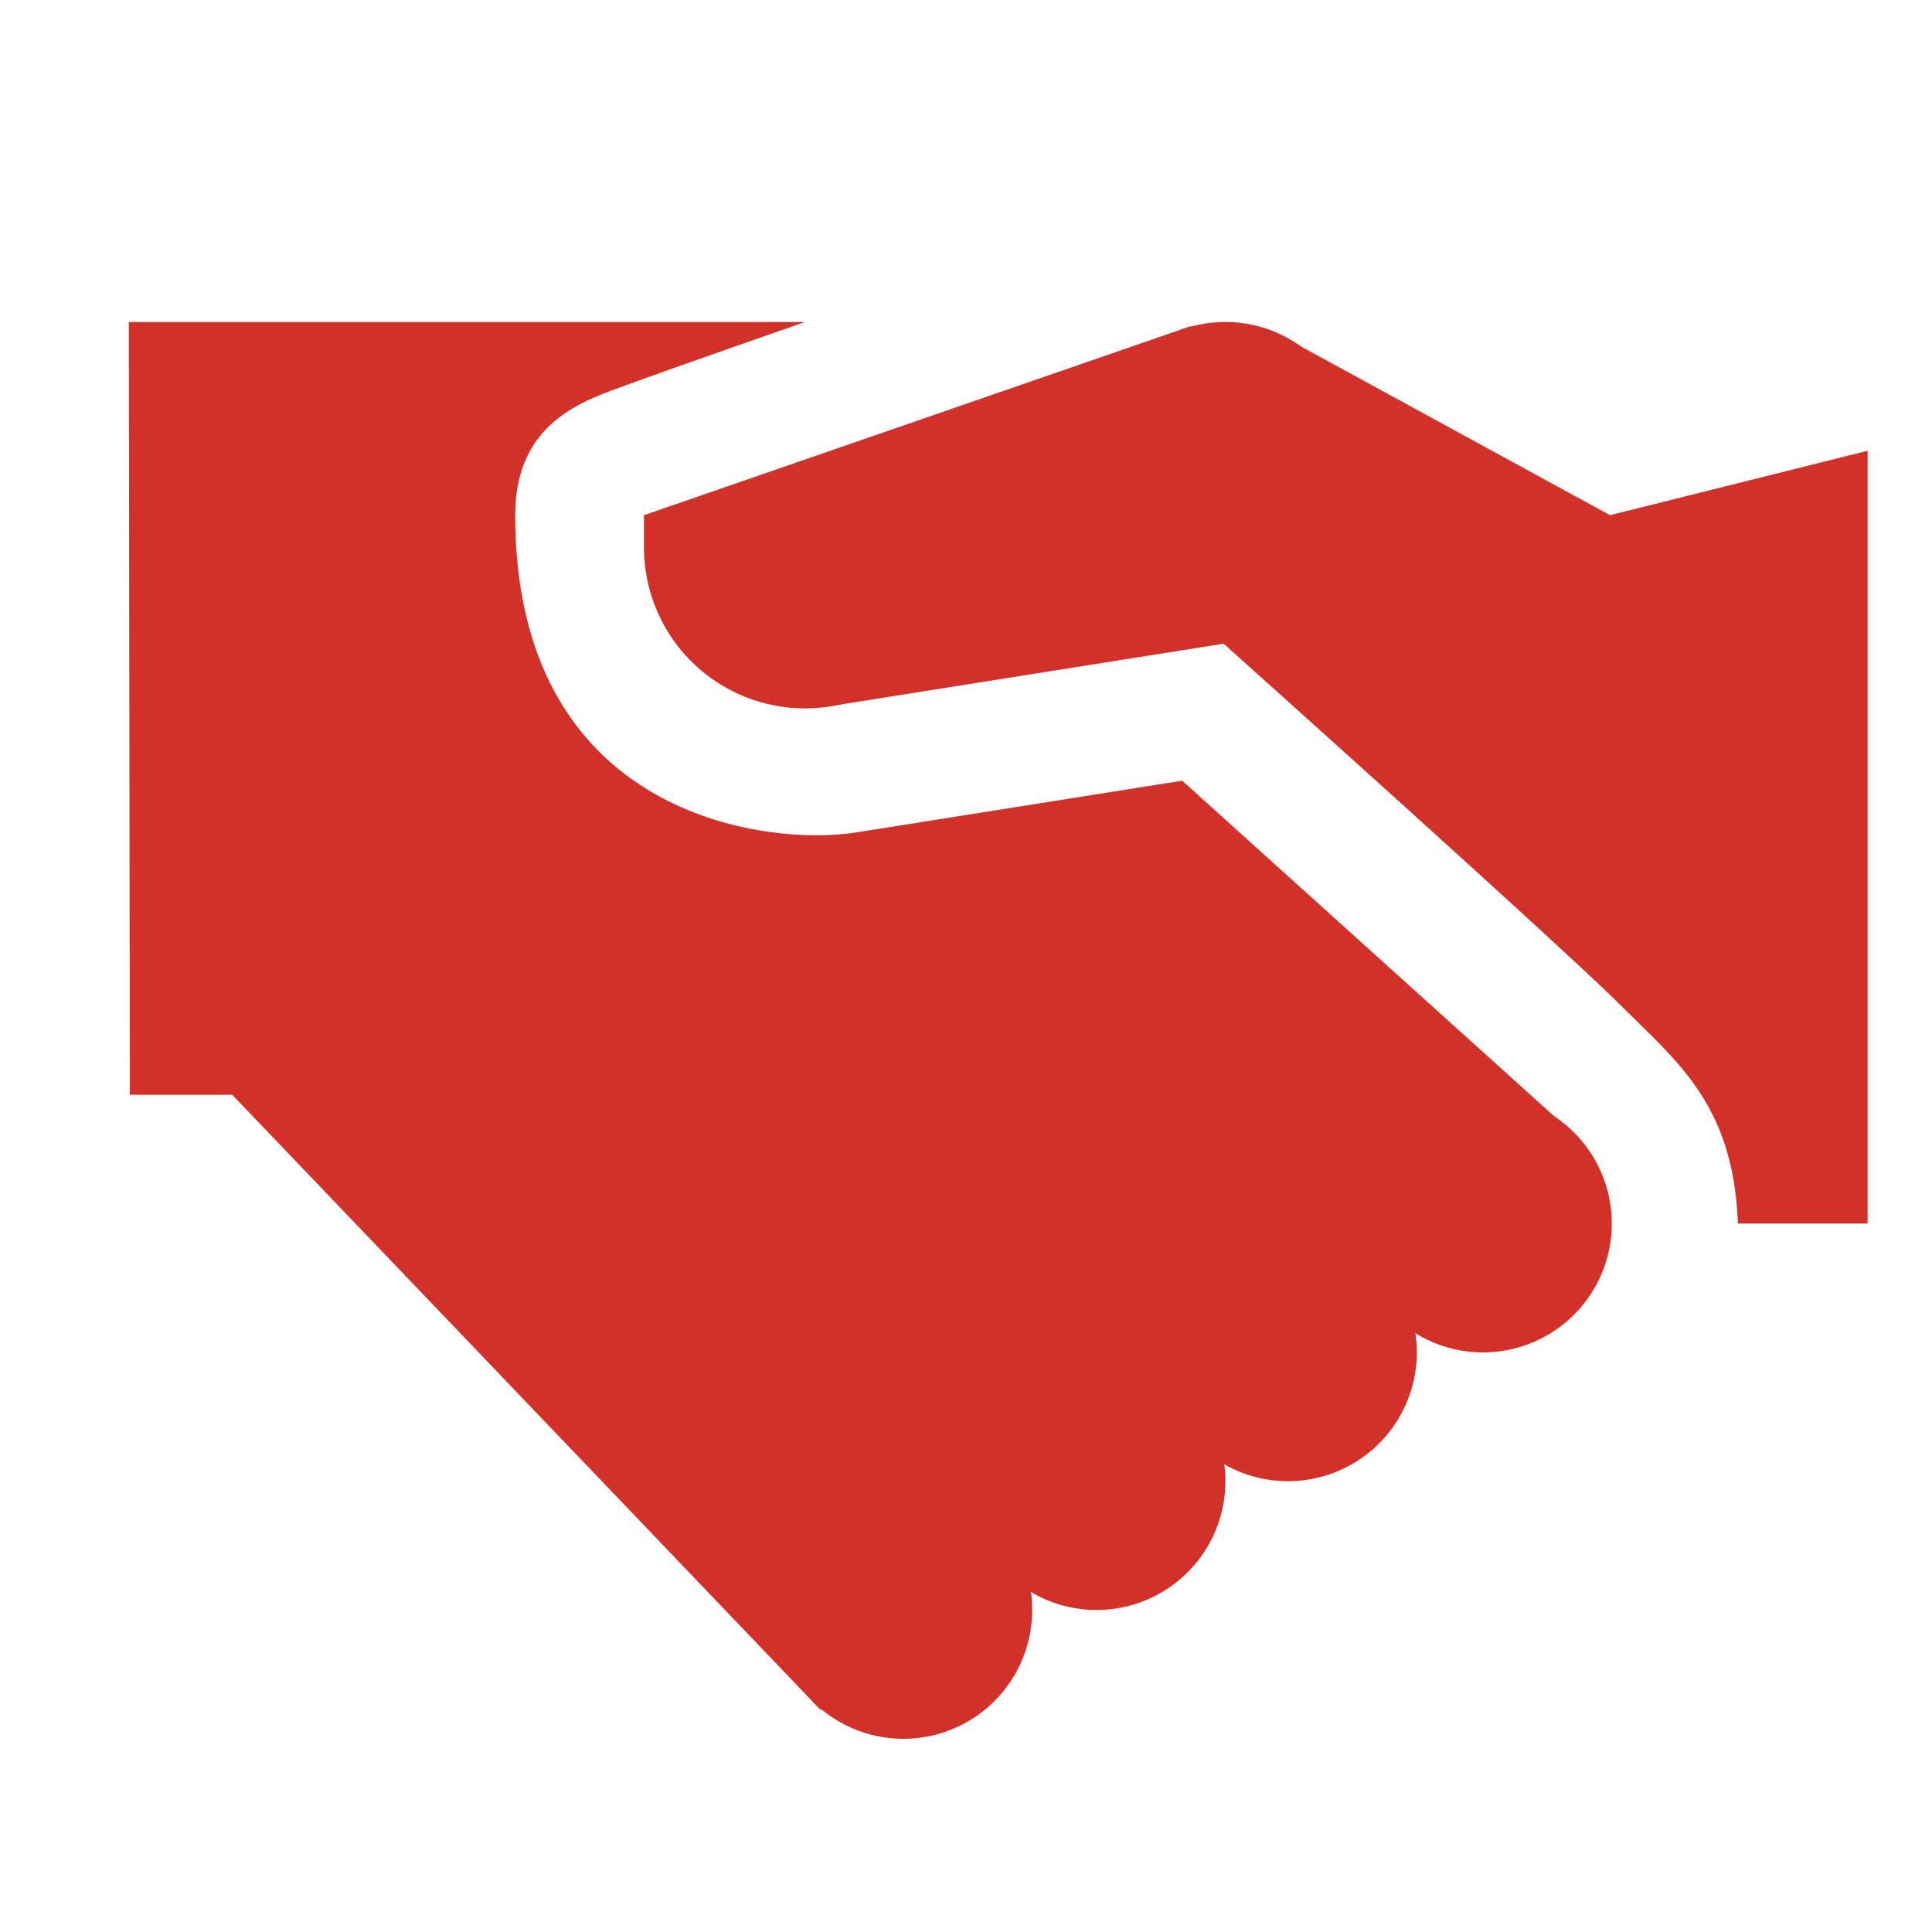 <svg width="79" height="79" fill="none" xmlns="http://www.w3.org/2000/svg"><path d="M21.067 21.066c0 12.329 10.254 13.556 13.943 12.972l13.33-2.115 15.974 14.41-30.757 23.589L9.496 44.766H5.309l-.042-31.6h27.65s-5.425 1.888-7.22 2.549c-1.8.658-4.63 1.511-4.63 5.35z" fill="#D13129"/><path d="M60.567 55.299a5.267 5.267 0 100-10.533 5.267 5.267 0 000 10.533zM39.5 22.382a6.582 6.582 0 01-6.583 6.584 6.582 6.582 0 01-6.584-6.584v-1.316h8.285l4.882 1.316zm10.533 1.317a5.267 5.267 0 100-10.533 5.267 5.267 0 000 10.533z" fill="#D13129"/><path d="M52.667 60.566a5.267 5.267 0 100-10.534 5.267 5.267 0 000 10.534z" fill="#D13129"/><path d="M44.767 65.832a5.267 5.267 0 100-10.533 5.267 5.267 0 000 10.533z" fill="#D13129"/><path d="M36.867 71.099a5.267 5.267 0 100-10.533 5.267 5.267 0 000 10.533zm39.5-21.067v-31.6l-10.534 2.634-13.546-7.395-3.628-.324-22.326 7.719 7.25 7.865 16.45-2.61s13.825 12.375 16.24 14.79c2.317 2.317 4.608 4.063 4.79 8.921h5.304z" fill="#D13129"/></svg>
